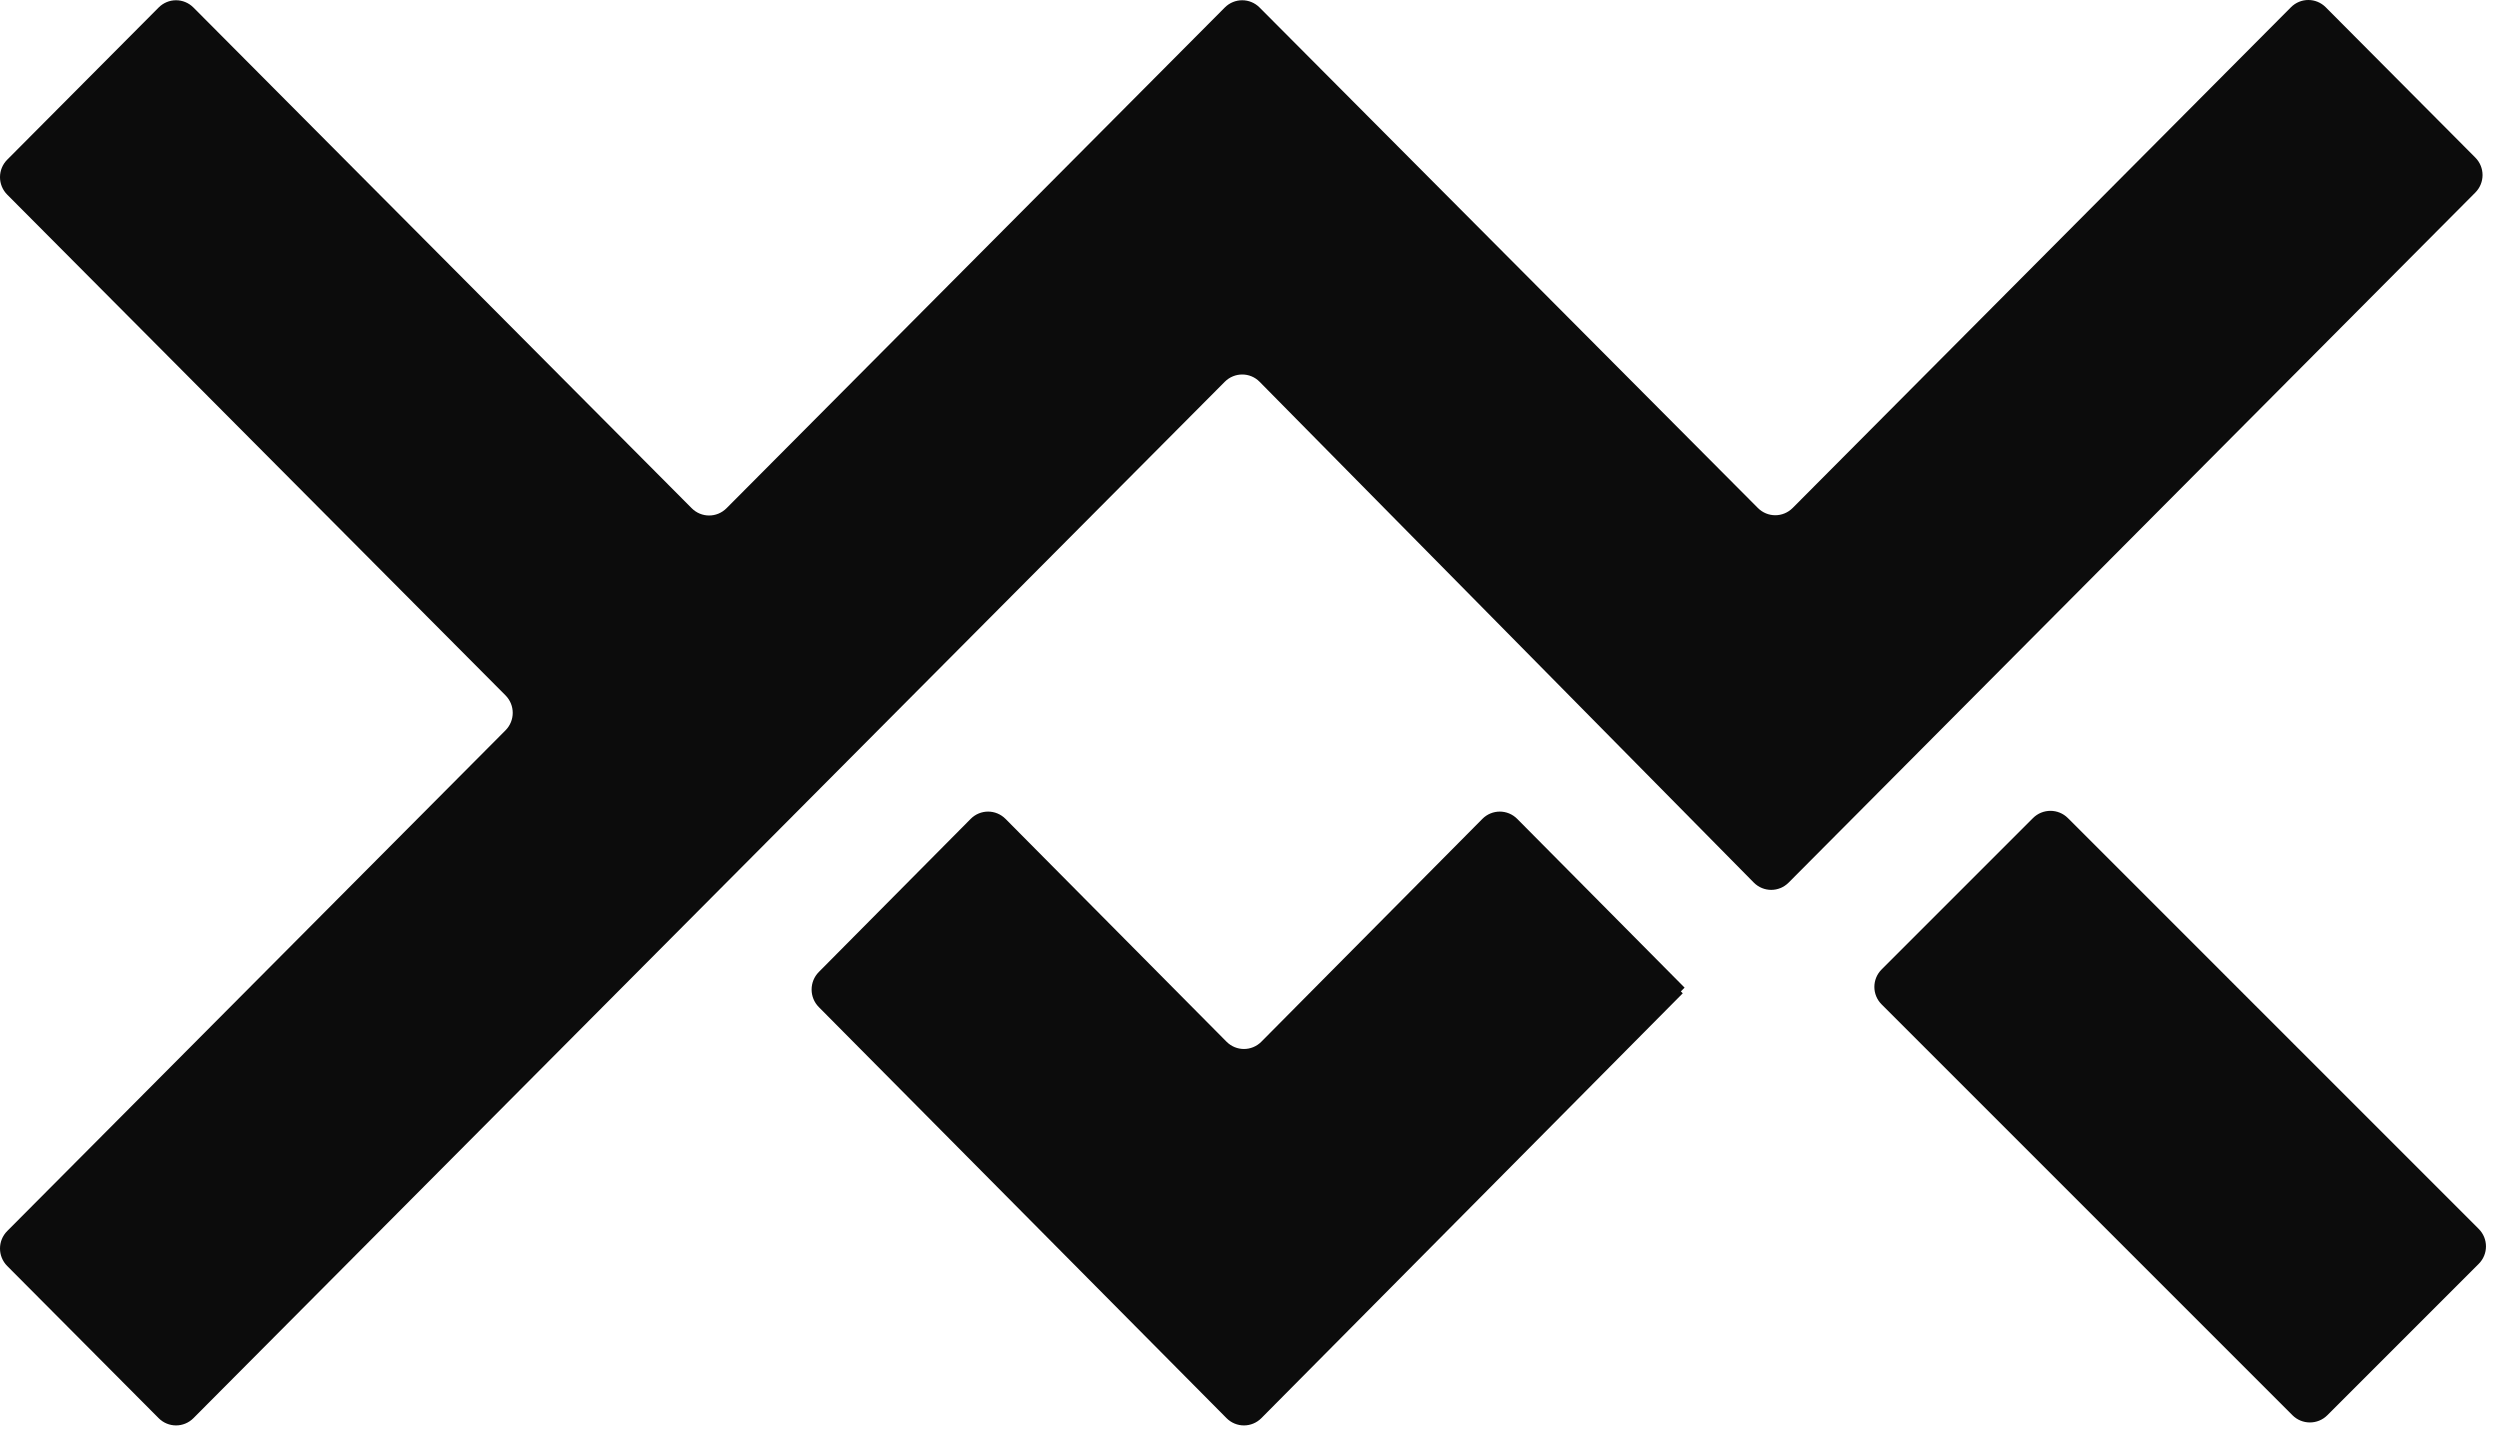 <svg xmlns="http://www.w3.org/2000/svg" width="349" height="200" fill="none"><path fill="#0C0C0C" d="M27.005 197.973 170.979 53.296c1.347-1.354 3.532-1.354 4.861 0l68.992 69.915c1.347 1.354 3.514 1.354 4.861 0l95.861-96.33c1.347-1.354 1.347-3.53 0-4.884l-20.88-20.982c-1.347-1.354-3.513-1.354-4.86 0L250.257 70.912c-1.347 1.354-3.513 1.354-4.86 0L175.84 1.052c-1.347-1.354-3.514-1.354-4.861 0L101.423 70.948c-1.347 1.354-3.514 1.354-4.861 0L27.005 1.052c-1.347-1.354-3.513-1.354-4.861 0L1.01 22.29c-1.347 1.354-1.347 3.53 0 4.884L70.567 97.071c1.347 1.354 1.347 3.53 0 4.884L1.01 171.851c-1.347 1.354-1.347 3.531 0 4.885l21.135 21.237c1.347 1.354 3.513 1.354 4.861 0Z"/><path fill="#0C0C0C" d="m234.639 138.407.53-.534-23.361-23.552c-1.351-1.362-3.523-1.362-4.873 0l-30.844 31.096c-1.35 1.362-3.522 1.362-4.873 0l-30.843-31.096c-1.351-1.362-3.523-1.362-4.873 0l-21.189 21.362c-1.351 1.362-1.351 3.552 0 4.913l56.905 57.372c1.351 1.361 3.523 1.361 4.873 0l58.822-59.304-.255-.257h-.019ZM283.807 114.202l-21.137 21.137c-1.345 1.345-1.345 3.525 0 4.869l57.357 57.358c1.345 1.344 3.525 1.344 4.869 0l21.137-21.137c1.345-1.345 1.345-3.525 0-4.869l-57.357-57.358c-1.345-1.344-3.525-1.344-4.869 0Z"/></svg>
